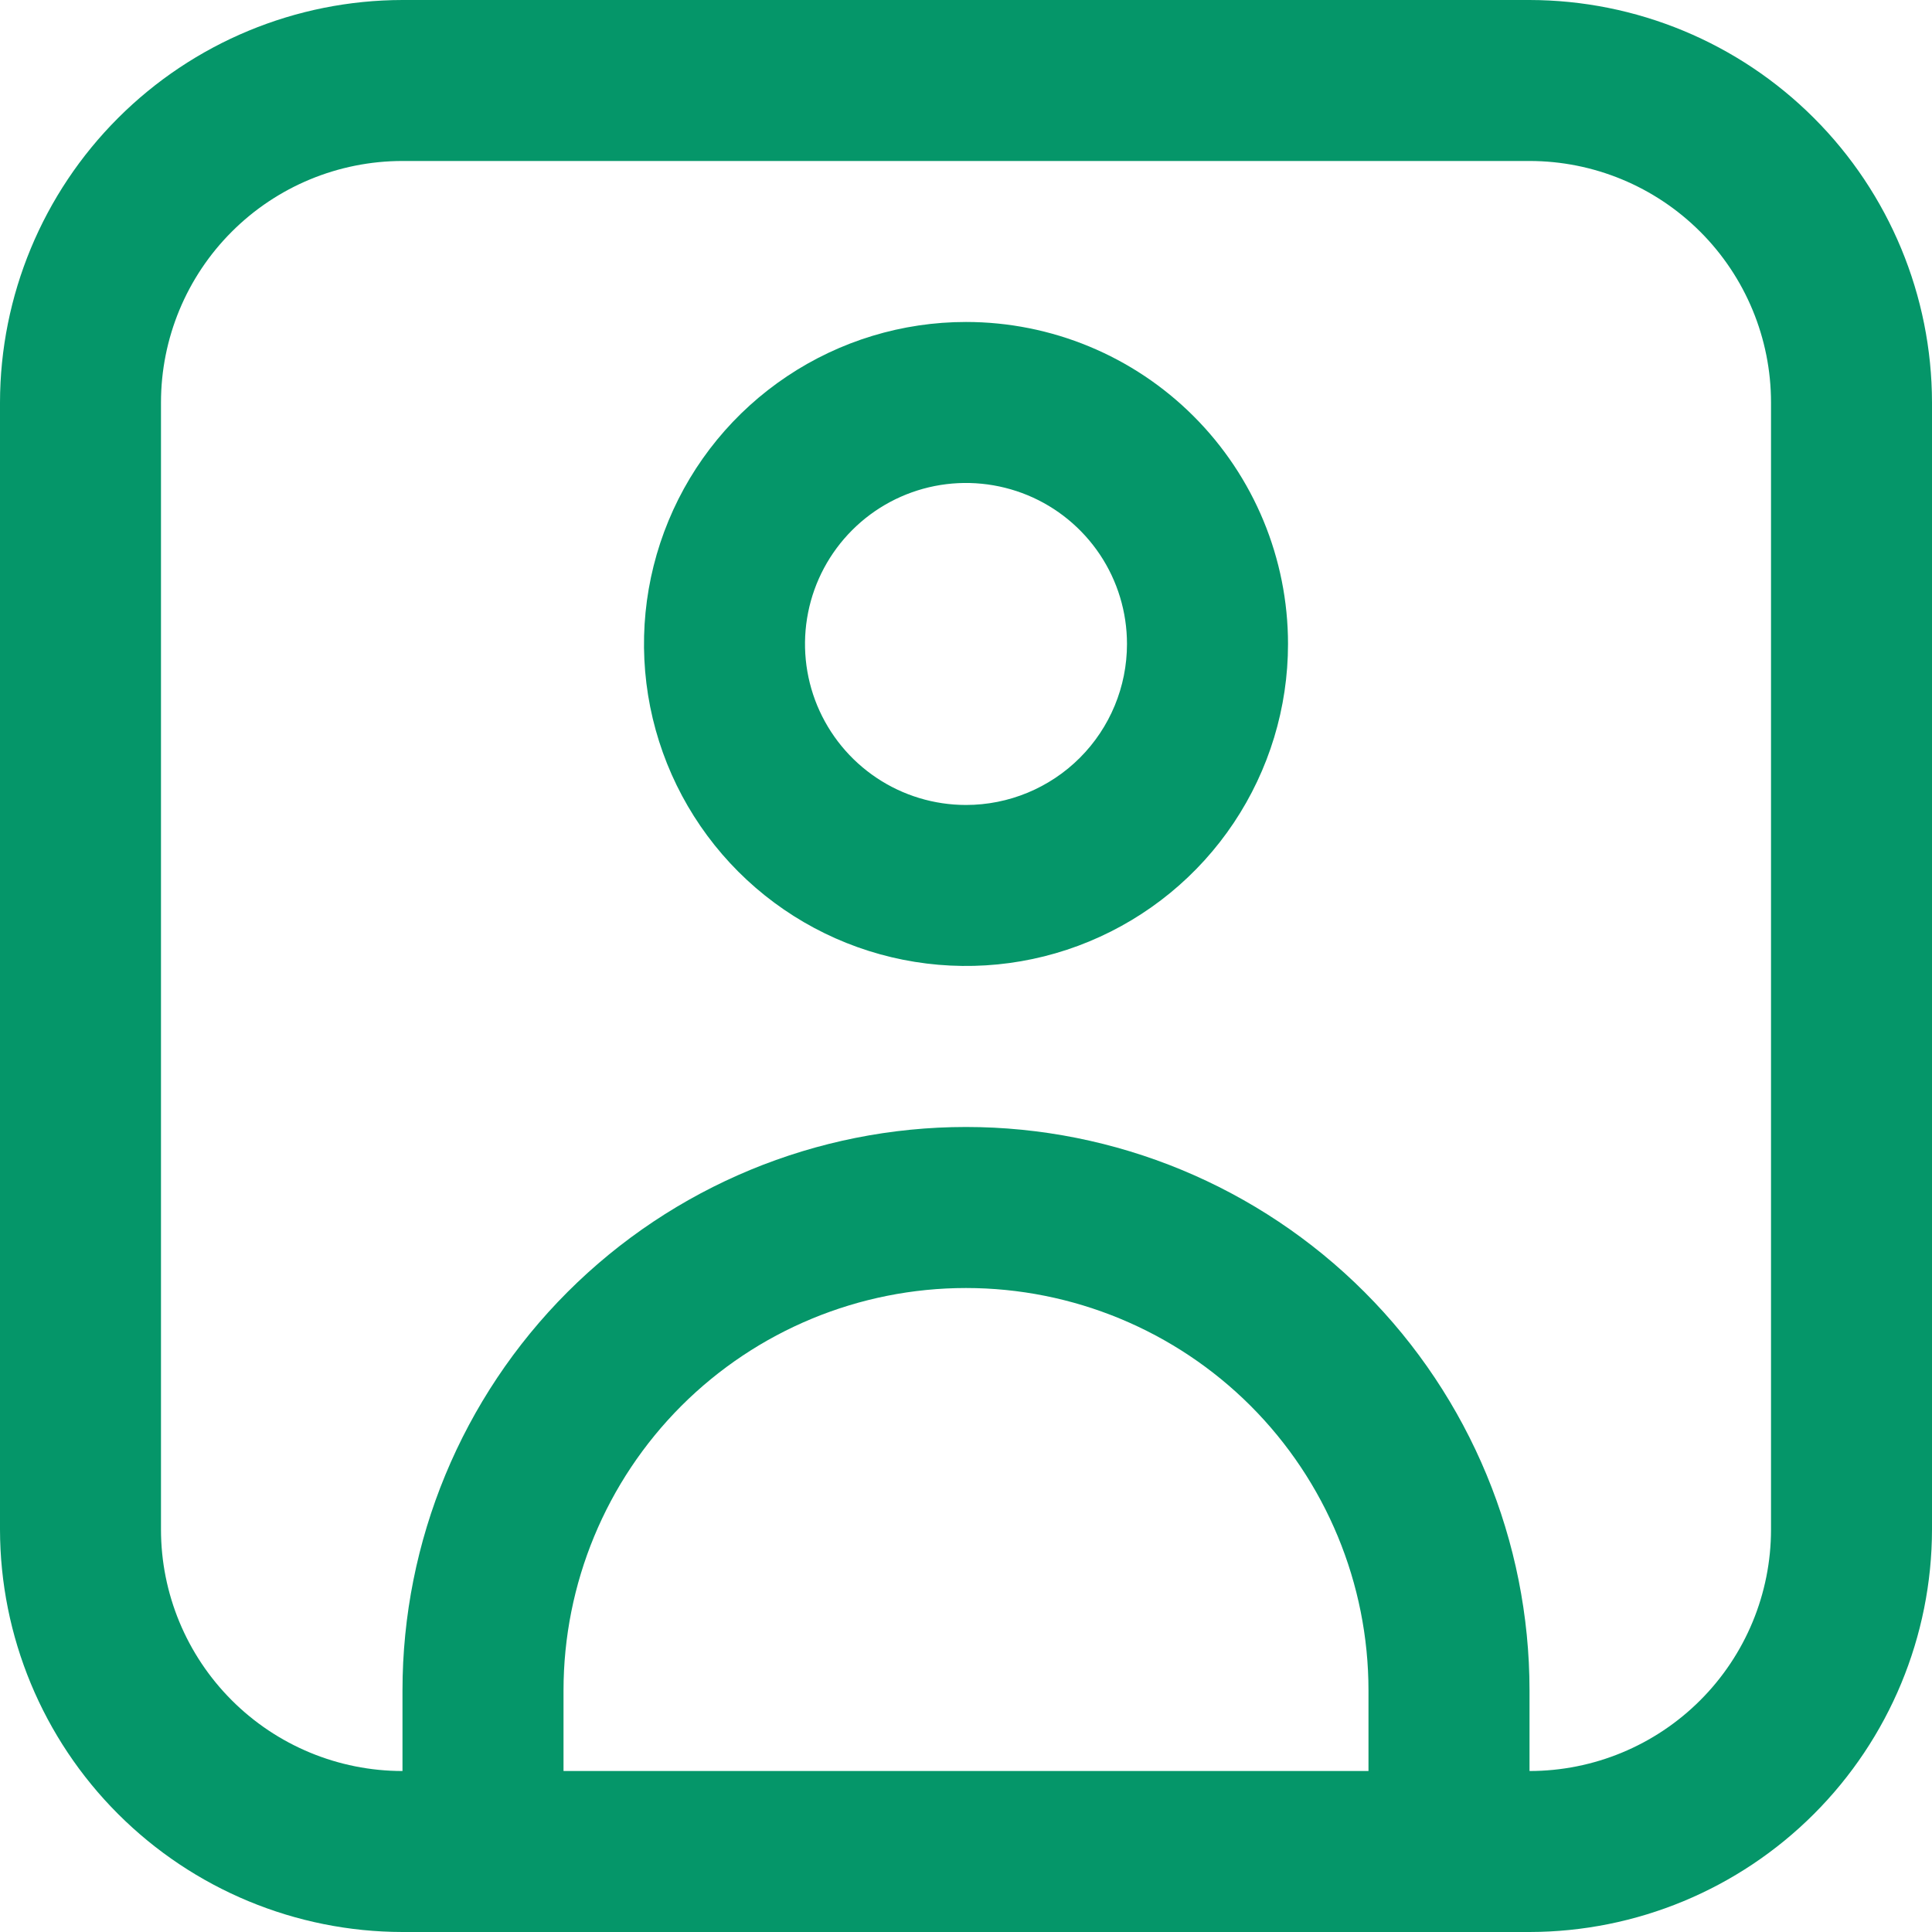 <svg width="40" height="40" viewBox="0 0 40 40" fill="none" xmlns="http://www.w3.org/2000/svg">
<g clip-path="url(#clip0_1079_5328)">
<path d="M31.667 0H8.333C6.124 0.003 4.006 0.881 2.444 2.444C0.881 4.006 0.003 6.124 0 8.333L0 31.667C0.003 33.876 0.881 35.994 2.444 37.556C4.006 39.118 6.124 39.997 8.333 40H31.667C33.876 39.997 35.994 39.118 37.556 37.556C39.118 35.994 39.997 33.876 40 31.667V8.333C39.997 6.124 39.118 4.006 37.556 2.444C35.994 0.881 33.876 0.003 31.667 0V0ZM11.667 36.667V35C11.667 32.79 12.545 30.67 14.107 29.107C15.67 27.545 17.79 26.667 20 26.667C22.21 26.667 24.33 27.545 25.893 29.107C27.455 30.67 28.333 32.79 28.333 35V36.667H11.667ZM36.667 31.667C36.667 32.993 36.14 34.264 35.202 35.202C34.264 36.14 32.993 36.667 31.667 36.667V35C31.667 31.906 30.438 28.938 28.25 26.75C26.062 24.562 23.094 23.333 20 23.333C16.906 23.333 13.938 24.562 11.75 26.75C9.562 28.938 8.333 31.906 8.333 35V36.667C7.007 36.667 5.735 36.14 4.798 35.202C3.86 34.264 3.333 32.993 3.333 31.667V8.333C3.333 7.007 3.86 5.735 4.798 4.798C5.735 3.86 7.007 3.333 8.333 3.333H31.667C32.993 3.333 34.264 3.86 35.202 4.798C36.14 5.735 36.667 7.007 36.667 8.333V31.667Z" fill="#059669"/>
<path d="M20 6.666C18.681 6.666 17.392 7.057 16.296 7.79C15.2 8.522 14.345 9.563 13.841 10.781C13.336 12 13.204 13.34 13.461 14.633C13.719 15.927 14.354 17.114 15.286 18.047C16.218 18.979 17.406 19.614 18.699 19.871C19.993 20.128 21.333 19.997 22.551 19.492C23.769 18.987 24.811 18.133 25.543 17.037C26.276 15.94 26.667 14.651 26.667 13.333C26.667 11.565 25.964 9.869 24.714 8.619C23.464 7.368 21.768 6.666 20 6.666ZM20 16.666C19.341 16.666 18.696 16.471 18.148 16.104C17.6 15.738 17.173 15.217 16.92 14.608C16.668 13.999 16.602 13.329 16.731 12.682C16.859 12.036 17.177 11.442 17.643 10.976C18.109 10.509 18.703 10.192 19.35 10.063C19.996 9.935 20.666 10.001 21.276 10.253C21.885 10.505 22.405 10.933 22.772 11.481C23.138 12.029 23.333 12.673 23.333 13.333C23.333 14.217 22.982 15.065 22.357 15.69C21.732 16.315 20.884 16.666 20 16.666Z" fill="#059669"/>
</g>
<defs>
<clipPath id="clip0_1079_5328">
<rect width="40" height="40" fill="white"/>
</clipPath>
</defs>
</svg>

